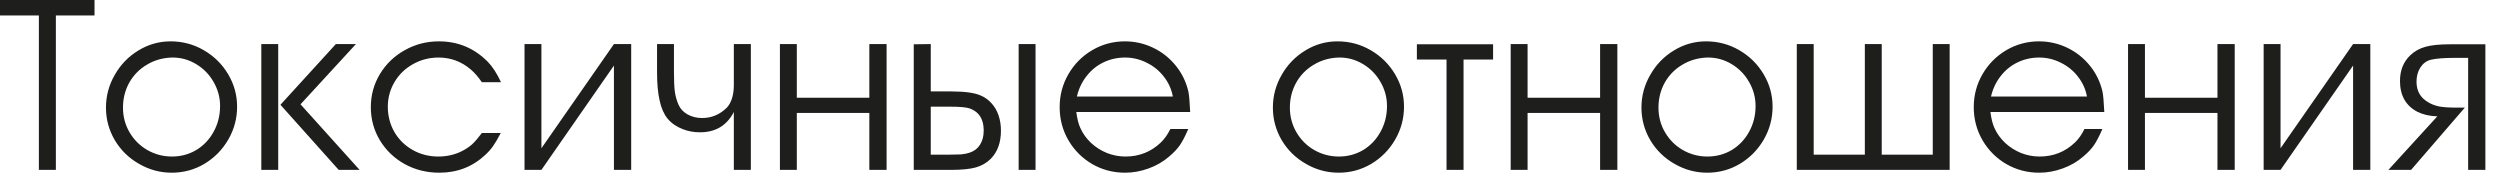 <?xml version="1.0" encoding="UTF-8"?> <svg xmlns="http://www.w3.org/2000/svg" width="124" height="9" viewBox="0 0 124 9" fill="none"><path d="M1.928 8.426V0.768H0V0H4.688V0.768H2.771V8.426H1.928ZM8.461 2.051C9.055 2.051 9.604 2.197 10.107 2.49C10.615 2.783 11.018 3.18 11.315 3.68C11.611 4.176 11.76 4.713 11.76 5.291C11.76 5.877 11.613 6.422 11.32 6.926C11.027 7.43 10.633 7.83 10.137 8.127C9.641 8.42 9.102 8.566 8.52 8.566C7.941 8.566 7.4 8.42 6.896 8.127C6.393 7.842 5.992 7.451 5.695 6.955C5.402 6.455 5.256 5.916 5.256 5.338C5.256 4.756 5.402 4.213 5.695 3.709C5.984 3.201 6.375 2.799 6.867 2.502C7.359 2.201 7.891 2.051 8.461 2.051ZM8.52 2.854C8.062 2.869 7.65 2.988 7.283 3.211C6.912 3.43 6.621 3.727 6.41 4.102C6.203 4.477 6.1 4.889 6.1 5.338C6.1 5.779 6.207 6.186 6.422 6.557C6.641 6.932 6.936 7.227 7.307 7.441C7.682 7.656 8.09 7.764 8.531 7.764C8.973 7.764 9.377 7.654 9.744 7.436C10.107 7.213 10.393 6.91 10.6 6.527C10.81 6.145 10.916 5.721 10.916 5.256C10.916 4.834 10.809 4.438 10.594 4.066C10.383 3.695 10.096 3.4 9.732 3.182C9.369 2.963 8.98 2.854 8.566 2.854H8.52ZM13.799 8.426H12.961V2.186H13.799V8.426ZM13.91 5.197L16.658 2.186H17.654L14.906 5.174L17.836 8.426H16.799L13.91 5.197ZM23.9 6.598H24.838C24.686 6.887 24.557 7.105 24.451 7.254C24.35 7.398 24.223 7.541 24.07 7.682C23.441 8.271 22.682 8.566 21.791 8.566C21.166 8.566 20.594 8.424 20.074 8.139C19.555 7.85 19.145 7.457 18.844 6.961C18.543 6.461 18.393 5.912 18.393 5.314C18.393 4.721 18.543 4.174 18.844 3.674C19.145 3.174 19.555 2.779 20.074 2.49C20.594 2.197 21.158 2.051 21.768 2.051C22.721 2.051 23.531 2.391 24.199 3.07C24.434 3.312 24.65 3.648 24.85 4.078H23.9C23.717 3.812 23.533 3.602 23.35 3.445C22.885 3.051 22.354 2.854 21.756 2.854C21.295 2.854 20.871 2.963 20.484 3.182C20.098 3.396 19.793 3.691 19.57 4.066C19.348 4.441 19.236 4.85 19.236 5.291C19.236 5.752 19.346 6.172 19.564 6.551C19.783 6.926 20.086 7.223 20.473 7.441C20.855 7.656 21.279 7.764 21.744 7.764C22.162 7.764 22.549 7.676 22.904 7.5C23.104 7.398 23.271 7.287 23.408 7.166C23.545 7.041 23.709 6.852 23.9 6.598ZM26.854 7.354L30.451 2.186H31.307V8.426H30.451V3.252L26.854 8.426H26.016V2.186H26.854V7.354ZM37.242 2.186V8.426H36.398V5.555C36.051 6.227 35.492 6.562 34.723 6.562C34.41 6.562 34.123 6.51 33.861 6.404C33.549 6.283 33.299 6.109 33.111 5.883C32.928 5.656 32.797 5.359 32.719 4.992C32.633 4.625 32.59 4.156 32.59 3.586V2.186H33.428V3.586C33.428 4.008 33.443 4.334 33.475 4.564C33.51 4.795 33.57 5.006 33.656 5.197C33.746 5.4 33.897 5.561 34.107 5.678C34.322 5.795 34.562 5.854 34.828 5.854C35.289 5.854 35.693 5.686 36.041 5.35C36.279 5.1 36.398 4.717 36.398 4.201V2.186H37.242ZM39.522 4.846H43.119V2.186H43.975V8.426H43.119V5.602H39.522V8.426H38.684V2.186H39.522V4.846ZM45.322 8.426V2.197L46.166 2.186V4.535H47.185C47.861 4.535 48.35 4.604 48.65 4.74C48.853 4.826 49.031 4.955 49.184 5.127C49.336 5.295 49.451 5.494 49.529 5.725C49.607 5.955 49.647 6.207 49.647 6.48C49.647 7.07 49.478 7.535 49.143 7.875C48.94 8.078 48.693 8.221 48.404 8.303C48.115 8.385 47.709 8.426 47.185 8.426H45.322ZM50.525 8.426V2.186H51.363V8.426H50.525ZM46.166 5.291V7.67H46.922H47.127C47.31 7.662 47.49 7.658 47.666 7.658C47.83 7.643 47.975 7.613 48.1 7.57C48.322 7.496 48.492 7.365 48.609 7.178C48.73 6.99 48.791 6.758 48.791 6.48C48.791 6.141 48.709 5.873 48.545 5.678C48.443 5.553 48.295 5.453 48.1 5.379C47.924 5.32 47.6 5.291 47.127 5.291H46.922H46.166ZM59.033 5.555H53.385C53.428 5.891 53.494 6.154 53.584 6.346C53.705 6.619 53.881 6.865 54.111 7.084C54.342 7.299 54.605 7.467 54.902 7.588C55.199 7.705 55.508 7.764 55.828 7.764C56.508 7.764 57.092 7.531 57.58 7.066C57.764 6.887 57.92 6.664 58.049 6.398H58.94C58.783 6.758 58.643 7.027 58.518 7.207C58.393 7.387 58.217 7.572 57.99 7.764C57.697 8.018 57.357 8.215 56.971 8.355C56.584 8.496 56.195 8.566 55.805 8.566C55.215 8.566 54.672 8.424 54.176 8.139C53.68 7.85 53.285 7.455 52.992 6.955C52.703 6.455 52.559 5.908 52.559 5.314C52.559 4.725 52.703 4.18 52.992 3.68C53.281 3.18 53.674 2.783 54.17 2.49C54.67 2.197 55.211 2.051 55.793 2.051C56.285 2.051 56.752 2.156 57.193 2.367C57.635 2.578 58.012 2.877 58.324 3.264C58.621 3.631 58.826 4.051 58.94 4.523C58.978 4.699 59.01 5.043 59.033 5.555ZM53.414 4.787H58.172C58.109 4.432 57.963 4.105 57.732 3.809C57.506 3.512 57.221 3.279 56.877 3.111C56.537 2.939 56.18 2.854 55.805 2.854C55.422 2.854 55.065 2.934 54.732 3.094C54.404 3.25 54.125 3.477 53.895 3.773C53.664 4.066 53.504 4.404 53.414 4.787ZM66.34 2.051C66.934 2.051 67.482 2.197 67.986 2.49C68.494 2.783 68.897 3.18 69.193 3.68C69.49 4.176 69.639 4.713 69.639 5.291C69.639 5.877 69.492 6.422 69.199 6.926C68.906 7.43 68.512 7.83 68.016 8.127C67.519 8.42 66.981 8.566 66.398 8.566C65.82 8.566 65.279 8.42 64.775 8.127C64.272 7.842 63.871 7.451 63.574 6.955C63.281 6.455 63.135 5.916 63.135 5.338C63.135 4.756 63.281 4.213 63.574 3.709C63.863 3.201 64.254 2.799 64.746 2.502C65.238 2.201 65.769 2.051 66.34 2.051ZM66.398 2.854C65.941 2.869 65.529 2.988 65.162 3.211C64.791 3.43 64.5 3.727 64.289 4.102C64.082 4.477 63.978 4.889 63.978 5.338C63.978 5.779 64.086 6.186 64.301 6.557C64.519 6.932 64.814 7.227 65.186 7.441C65.561 7.656 65.969 7.764 66.41 7.764C66.852 7.764 67.256 7.654 67.623 7.436C67.986 7.213 68.272 6.91 68.478 6.527C68.689 6.145 68.795 5.721 68.795 5.256C68.795 4.834 68.688 4.438 68.473 4.066C68.262 3.695 67.975 3.4 67.611 3.182C67.248 2.963 66.859 2.854 66.445 2.854H66.398ZM71.748 8.426V2.953H70.277V2.197H74.057V2.953H72.592V8.426H71.748ZM75.768 4.846H79.365V2.186H80.221V8.426H79.365V5.602H75.768V8.426H74.93V2.186H75.768V4.846ZM84.621 2.051C85.215 2.051 85.764 2.197 86.268 2.49C86.775 2.783 87.178 3.18 87.475 3.68C87.772 4.176 87.92 4.713 87.92 5.291C87.92 5.877 87.773 6.422 87.481 6.926C87.188 7.43 86.793 7.83 86.297 8.127C85.801 8.42 85.262 8.566 84.68 8.566C84.102 8.566 83.561 8.42 83.057 8.127C82.553 7.842 82.152 7.451 81.856 6.955C81.562 6.455 81.416 5.916 81.416 5.338C81.416 4.756 81.562 4.213 81.856 3.709C82.144 3.201 82.535 2.799 83.027 2.502C83.519 2.201 84.051 2.051 84.621 2.051ZM84.68 2.854C84.223 2.869 83.811 2.988 83.443 3.211C83.072 3.43 82.781 3.727 82.57 4.102C82.363 4.477 82.26 4.889 82.26 5.338C82.26 5.779 82.367 6.186 82.582 6.557C82.801 6.932 83.096 7.227 83.467 7.441C83.842 7.656 84.25 7.764 84.691 7.764C85.133 7.764 85.537 7.654 85.904 7.436C86.268 7.213 86.553 6.91 86.76 6.527C86.971 6.145 87.076 5.721 87.076 5.256C87.076 4.834 86.969 4.438 86.754 4.066C86.543 3.695 86.256 3.4 85.893 3.182C85.529 2.963 85.141 2.854 84.727 2.854H84.68ZM95.865 2.186H96.703V8.426H89.121V2.186H89.959V7.67H92.496V2.186H93.334V7.67H95.865V2.186ZM104.373 5.555H98.725C98.768 5.891 98.834 6.154 98.924 6.346C99.045 6.619 99.221 6.865 99.451 7.084C99.682 7.299 99.945 7.467 100.242 7.588C100.539 7.705 100.848 7.764 101.168 7.764C101.848 7.764 102.432 7.531 102.92 7.066C103.104 6.887 103.26 6.664 103.389 6.398H104.279C104.123 6.758 103.982 7.027 103.857 7.207C103.732 7.387 103.557 7.572 103.33 7.764C103.037 8.018 102.697 8.215 102.311 8.355C101.924 8.496 101.535 8.566 101.145 8.566C100.555 8.566 100.012 8.424 99.516 8.139C99.019 7.85 98.625 7.455 98.332 6.955C98.043 6.455 97.898 5.908 97.898 5.314C97.898 4.725 98.043 4.18 98.332 3.68C98.621 3.18 99.014 2.783 99.51 2.49C100.01 2.197 100.551 2.051 101.133 2.051C101.625 2.051 102.092 2.156 102.533 2.367C102.975 2.578 103.352 2.877 103.664 3.264C103.961 3.631 104.166 4.051 104.279 4.523C104.318 4.699 104.35 5.043 104.373 5.555ZM98.754 4.787H103.512C103.449 4.432 103.303 4.105 103.072 3.809C102.846 3.512 102.561 3.279 102.217 3.111C101.877 2.939 101.52 2.854 101.145 2.854C100.762 2.854 100.404 2.934 100.072 3.094C99.744 3.25 99.465 3.477 99.234 3.773C99.004 4.066 98.844 4.404 98.754 4.787ZM106.389 4.846H109.986V2.186H110.842V8.426H109.986V5.602H106.389V8.426H105.551V2.186H106.389V4.846ZM113.115 7.354L116.713 2.186H117.568V8.426H116.713V3.252L113.115 8.426H112.277V2.186H113.115V7.354ZM118.465 8.426L120.891 5.771C120.512 5.76 120.182 5.684 119.9 5.543C119.619 5.398 119.404 5.197 119.256 4.939C119.111 4.678 119.039 4.371 119.039 4.02C119.039 3.496 119.207 3.072 119.543 2.748C119.754 2.545 120.008 2.402 120.305 2.32C120.602 2.238 121.004 2.197 121.512 2.197H123.275V8.426H122.42V2.871H121.699C121.215 2.871 120.836 2.902 120.562 2.965C120.348 3.023 120.176 3.152 120.047 3.352C119.922 3.551 119.859 3.785 119.859 4.055C119.859 4.504 120.047 4.84 120.422 5.062C120.594 5.168 120.779 5.24 120.979 5.279C121.178 5.318 121.469 5.338 121.852 5.338H122.256L119.59 8.426H118.465Z" fill="#1E1E1D"></path></svg> 